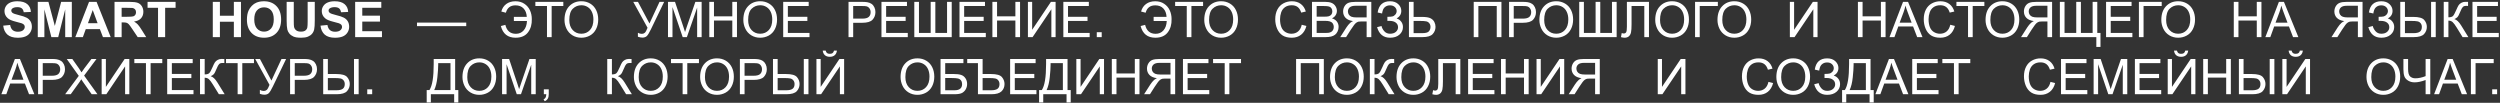 <?xml version="1.0" encoding="UTF-8"?> <svg xmlns="http://www.w3.org/2000/svg" width="1751" height="72" viewBox="0 0 1751 72" fill="none"><rect x="0" y="0" width="1751" height="72" fill="#333333" stroke="none"/> <path d="M2.247 17.965L7.098 17.493C7.39 19.121 7.98 20.317 8.867 21.081C9.765 21.845 10.973 22.227 12.489 22.227C14.095 22.227 15.302 21.89 16.111 21.216C16.93 20.531 17.34 19.733 17.34 18.824C17.34 18.24 17.166 17.746 16.818 17.341C16.481 16.926 15.886 16.566 15.033 16.263C14.448 16.061 13.118 15.702 11.04 15.185C8.367 14.523 6.492 13.708 5.414 12.742C3.897 11.383 3.139 9.727 3.139 7.773C3.139 6.515 3.493 5.342 4.201 4.252C4.919 3.152 5.947 2.315 7.283 1.742C8.631 1.169 10.254 0.883 12.152 0.883C15.252 0.883 17.582 1.562 19.143 2.921C20.715 4.28 21.541 6.094 21.619 8.363L16.633 8.582C16.419 7.312 15.959 6.403 15.252 5.853C14.555 5.291 13.505 5.01 12.101 5.01C10.653 5.01 9.518 5.308 8.698 5.903C8.171 6.285 7.907 6.796 7.907 7.436C7.907 8.02 8.154 8.52 8.648 8.935C9.277 9.463 10.804 10.013 13.23 10.586C15.656 11.159 17.447 11.754 18.604 12.372C19.772 12.978 20.681 13.815 21.333 14.882C21.995 15.938 22.327 17.246 22.327 18.807C22.327 20.222 21.934 21.547 21.148 22.782C20.361 24.018 19.25 24.939 17.812 25.545C16.375 26.14 14.583 26.438 12.438 26.438C9.316 26.438 6.918 25.719 5.245 24.282C3.572 22.833 2.572 20.727 2.247 17.965ZM26.454 26V1.304H33.916L38.398 18.15L42.828 1.304H50.307V26H45.675V6.56L40.773 26H35.972L31.086 6.56V26H26.454ZM77.53 26H72.106L69.95 20.39H60.078L58.04 26H52.75L62.369 1.304H67.642L77.53 26ZM68.349 16.23L64.946 7.065L61.611 16.23H68.349ZM80.209 26V1.304H90.703C93.343 1.304 95.257 1.529 96.448 1.978C97.649 2.416 98.61 3.202 99.328 4.336C100.047 5.471 100.406 6.768 100.406 8.228C100.406 10.081 99.862 11.614 98.772 12.827C97.683 14.028 96.055 14.786 93.887 15.101C94.965 15.73 95.853 16.42 96.549 17.173C97.256 17.925 98.205 19.262 99.396 21.182L102.411 26H96.448L92.843 20.626C91.562 18.706 90.686 17.498 90.215 17.004C89.743 16.499 89.243 16.157 88.716 15.977C88.188 15.786 87.351 15.69 86.206 15.69H85.195V26H80.209ZM85.195 11.748H88.884C91.276 11.748 92.77 11.648 93.365 11.445C93.96 11.243 94.426 10.895 94.763 10.401C95.1 9.907 95.269 9.289 95.269 8.548C95.269 7.717 95.044 7.049 94.595 6.543C94.157 6.027 93.533 5.701 92.725 5.566C92.321 5.51 91.108 5.482 89.086 5.482H85.195V11.748ZM110.682 26V5.482H103.354V1.304H122.98V5.482H115.669V26H110.682ZM149.039 26V1.304H154.026V11.024H163.796V1.304H168.782V26H163.796V15.202H154.026V26H149.039ZM172.943 13.804C172.943 11.288 173.32 9.177 174.072 7.47C174.633 6.212 175.397 5.083 176.363 4.084C177.34 3.084 178.407 2.343 179.564 1.86C181.102 1.209 182.877 0.883 184.887 0.883C188.526 0.883 191.434 2.012 193.613 4.269C195.803 6.526 196.898 9.665 196.898 13.686C196.898 17.673 195.814 20.795 193.647 23.052C191.479 25.298 188.582 26.421 184.954 26.421C181.282 26.421 178.362 25.304 176.195 23.069C174.027 20.823 172.943 17.734 172.943 13.804ZM178.081 13.635C178.081 16.432 178.727 18.554 180.018 20.003C181.31 21.44 182.95 22.159 184.937 22.159C186.925 22.159 188.554 21.446 189.823 20.02C191.103 18.582 191.743 16.432 191.743 13.568C191.743 10.738 191.12 8.626 189.873 7.234C188.638 5.841 186.993 5.145 184.937 5.145C182.882 5.145 181.226 5.853 179.968 7.268C178.71 8.671 178.081 10.794 178.081 13.635ZM200.772 1.304H205.759V14.68C205.759 16.802 205.82 18.178 205.944 18.807C206.157 19.818 206.663 20.632 207.46 21.25C208.269 21.856 209.369 22.159 210.762 22.159C212.177 22.159 213.244 21.873 213.963 21.3C214.681 20.716 215.114 20.003 215.26 19.161C215.406 18.318 215.479 16.92 215.479 14.966V1.304H220.465V14.275C220.465 17.24 220.33 19.335 220.061 20.559C219.791 21.783 219.291 22.816 218.561 23.658C217.843 24.501 216.877 25.175 215.664 25.68C214.451 26.174 212.868 26.421 210.913 26.421C208.555 26.421 206.764 26.152 205.54 25.613C204.327 25.062 203.367 24.355 202.659 23.49C201.952 22.614 201.486 21.699 201.261 20.744C200.935 19.329 200.772 17.24 200.772 14.477V1.304ZM224.474 17.965L229.326 17.493C229.618 19.121 230.207 20.317 231.095 21.081C231.993 21.845 233.2 22.227 234.716 22.227C236.322 22.227 237.53 21.89 238.338 21.216C239.158 20.531 239.568 19.733 239.568 18.824C239.568 18.24 239.394 17.746 239.046 17.341C238.709 16.926 238.114 16.566 237.26 16.263C236.676 16.061 235.345 15.702 233.268 15.185C230.595 14.523 228.719 13.708 227.641 12.742C226.125 11.383 225.367 9.727 225.367 7.773C225.367 6.515 225.721 5.342 226.428 4.252C227.147 3.152 228.175 2.315 229.511 1.742C230.859 1.169 232.482 0.883 234.38 0.883C237.479 0.883 239.809 1.562 241.371 2.921C242.943 4.28 243.768 6.094 243.847 8.363L238.861 8.582C238.647 7.312 238.187 6.403 237.479 5.853C236.783 5.291 235.733 5.01 234.329 5.01C232.88 5.01 231.746 5.308 230.926 5.903C230.398 6.285 230.134 6.796 230.134 7.436C230.134 8.02 230.382 8.52 230.876 8.935C231.505 9.463 233.032 10.013 235.458 10.586C237.883 11.159 239.675 11.754 240.831 12.372C241.999 12.978 242.909 13.815 243.56 14.882C244.223 15.938 244.554 17.246 244.554 18.807C244.554 20.222 244.161 21.547 243.375 22.782C242.589 24.018 241.477 24.939 240.04 25.545C238.602 26.14 236.811 26.438 234.666 26.438C231.544 26.438 229.146 25.719 227.473 24.282C225.799 22.833 224.8 20.727 224.474 17.965ZM248.749 26V1.304H267.06V5.482H253.735V10.957H266.134V15.118H253.735V21.839H267.532V26H248.749ZM292.058 18.285V15.842H326.558V18.285H292.058ZM359.912 11.799H368.958C368.823 9.328 368.071 7.369 366.701 5.92C365.342 4.471 363.461 3.747 361.058 3.747C357.498 3.747 355.251 5.471 354.319 8.918L351.119 8.076C351.725 5.819 352.887 4.056 354.606 2.787C356.335 1.518 358.48 0.883 361.041 0.883C363.467 0.883 365.555 1.478 367.307 2.669C369.059 3.859 370.356 5.381 371.199 7.234C372.052 9.087 372.479 11.136 372.479 13.383C372.603 17.055 371.71 20.149 369.801 22.665C367.903 25.169 365.005 26.421 361.108 26.421C355.661 26.421 352.225 23.692 350.799 18.234L353.949 17.409C354.948 21.586 357.413 23.675 361.344 23.675C363.556 23.675 365.37 22.878 366.785 21.283C368.2 19.677 368.969 17.487 369.093 14.713H359.912V11.799ZM383.109 26V4.219H374.972V1.304H394.547V4.219H386.377V26H383.109ZM395.372 13.972C395.372 9.873 396.473 6.667 398.674 4.353C400.875 2.029 403.717 0.866 407.198 0.866C409.478 0.866 411.533 1.411 413.364 2.5C415.194 3.59 416.587 5.111 417.541 7.065C418.507 9.008 418.99 11.215 418.99 13.686C418.99 16.19 418.485 18.431 417.474 20.407C416.463 22.384 415.031 23.883 413.178 24.905C411.325 25.916 409.326 26.421 407.181 26.421C404.856 26.421 402.779 25.86 400.948 24.737C399.118 23.613 397.731 22.081 396.787 20.138C395.844 18.195 395.372 16.14 395.372 13.972ZM398.741 14.023C398.741 16.999 399.539 19.346 401.134 21.064C402.74 22.771 404.75 23.625 407.164 23.625C409.624 23.625 411.645 22.76 413.229 21.03C414.823 19.301 415.621 16.847 415.621 13.669C415.621 11.659 415.278 9.907 414.593 8.413C413.919 6.908 412.926 5.746 411.612 4.926C410.309 4.095 408.843 3.679 407.215 3.679C404.901 3.679 402.908 4.477 401.235 6.072C399.573 7.655 398.741 10.305 398.741 14.023ZM443.533 1.304H446.835L454.887 16.432L461.929 1.304H465.18L455.915 20.508C454.758 22.912 453.809 24.484 453.068 25.225C452.327 25.966 451.266 26.337 449.884 26.337C449.042 26.337 448.009 26.14 446.785 25.747V22.951C447.661 23.456 448.587 23.709 449.564 23.709C450.361 23.709 451.047 23.456 451.619 22.951C452.203 22.434 452.843 21.266 453.54 19.447L443.533 1.304ZM467.859 26V1.304H472.777L478.623 18.79C479.162 20.419 479.555 21.637 479.802 22.446C480.083 21.547 480.521 20.227 481.116 18.487L487.029 1.304H491.426V26H488.276V5.33L481.099 26H478.151L471.009 4.977V26H467.859ZM496.799 26V1.304H500.068V11.445H512.904V1.304H516.172V26H512.904V14.36H500.068V26H496.799ZM520.636 13.972C520.636 9.873 521.737 6.667 523.938 4.353C526.139 2.029 528.98 0.866 532.462 0.866C534.742 0.866 536.797 1.411 538.627 2.5C540.458 3.59 541.851 5.111 542.805 7.065C543.771 9.008 544.254 11.215 544.254 13.686C544.254 16.19 543.748 18.431 542.738 20.407C541.727 22.384 540.295 23.883 538.442 24.905C536.589 25.916 534.59 26.421 532.445 26.421C530.12 26.421 528.043 25.86 526.212 24.737C524.382 23.613 522.995 22.081 522.051 20.138C521.108 18.195 520.636 16.14 520.636 13.972ZM524.005 14.023C524.005 16.999 524.803 19.346 526.397 21.064C528.003 22.771 530.014 23.625 532.428 23.625C534.888 23.625 536.909 22.76 538.493 21.03C540.087 19.301 540.885 16.847 540.885 13.669C540.885 11.659 540.542 9.907 539.857 8.413C539.183 6.908 538.189 5.746 536.875 4.926C535.573 4.095 534.107 3.679 532.479 3.679C530.165 3.679 528.172 4.477 526.498 6.072C524.836 7.655 524.005 10.305 524.005 14.023ZM548.549 26V1.304H566.406V4.219H551.818V11.782H565.479V14.68H551.818V23.086H566.979V26H548.549ZM594.302 26V1.304H603.617C605.257 1.304 606.509 1.383 607.374 1.54C608.587 1.742 609.603 2.13 610.423 2.702C611.243 3.264 611.9 4.056 612.394 5.078C612.899 6.1 613.152 7.223 613.152 8.447C613.152 10.547 612.484 12.327 611.147 13.787C609.811 15.236 607.396 15.96 603.904 15.96H597.57V26H594.302ZM597.57 13.046H603.954C606.065 13.046 607.565 12.653 608.452 11.867C609.339 11.08 609.783 9.974 609.783 8.548C609.783 7.515 609.519 6.633 608.991 5.903C608.474 5.162 607.789 4.673 606.936 4.438C606.386 4.292 605.369 4.219 603.887 4.219H597.57V13.046ZM617.38 26V1.304H635.237V4.219H620.648V11.782H634.31V14.68H620.648V23.086H635.809V26H617.38ZM640.375 1.304H643.643V23.086H651.846V1.304H655.115V23.086H663.318V1.304H666.586V26H640.375V1.304ZM672.028 26V1.304H689.884V4.219H675.296V11.782H688.958V14.68H675.296V23.086H690.457V26H672.028ZM695.073 26V1.304H698.341V11.445H711.177V1.304H714.445V26H711.177V14.36H698.341V26H695.073ZM719.954 1.304H722.919V20.862L736.058 1.304H739.343V26H736.378V6.493L723.222 26H719.954V1.304ZM744.767 26V1.304H762.624V4.219H748.035V11.782H761.697V14.68H748.035V23.086H763.197V26H744.767ZM768.183 26V22.547H771.636V26H768.183ZM808.005 11.799H817.052C816.917 9.328 816.164 7.369 814.794 5.92C813.435 4.471 811.554 3.747 809.151 3.747C805.591 3.747 803.345 5.471 802.413 8.918L799.212 8.076C799.818 5.819 800.981 4.056 802.699 2.787C804.428 1.518 806.573 0.883 809.134 0.883C811.56 0.883 813.649 1.478 815.401 2.669C817.153 3.859 818.45 5.381 819.292 7.234C820.146 9.087 820.572 11.136 820.572 13.383C820.696 17.055 819.803 20.149 817.894 22.665C815.996 25.169 813.098 26.421 809.201 26.421C803.755 26.421 800.318 23.692 798.892 18.234L802.042 17.409C803.042 21.586 805.507 23.675 809.437 23.675C811.65 23.675 813.463 22.878 814.878 21.283C816.293 19.677 817.063 17.487 817.186 14.713H808.005V11.799ZM831.202 26V4.219H823.065V1.304H842.64V4.219H834.47V26H831.202ZM843.466 13.972C843.466 9.873 844.566 6.667 846.767 4.353C848.969 2.029 851.81 0.866 855.291 0.866C857.571 0.866 859.626 1.411 861.457 2.5C863.287 3.59 864.68 5.111 865.635 7.065C866.6 9.008 867.083 11.215 867.083 13.686C867.083 16.19 866.578 18.431 865.567 20.407C864.556 22.384 863.125 23.883 861.271 24.905C859.418 25.916 857.419 26.421 855.274 26.421C852.95 26.421 850.872 25.86 849.042 24.737C847.211 23.613 845.824 22.081 844.881 20.138C843.937 18.195 843.466 16.14 843.466 13.972ZM846.835 14.023C846.835 16.999 847.632 19.346 849.227 21.064C850.833 22.771 852.843 23.625 855.258 23.625C857.717 23.625 859.739 22.76 861.322 21.03C862.917 19.301 863.714 16.847 863.714 13.669C863.714 11.659 863.372 9.907 862.687 8.413C862.013 6.908 861.019 5.746 859.705 4.926C858.402 4.095 856.937 3.679 855.308 3.679C852.995 3.679 851.001 4.477 849.328 6.072C847.666 7.655 846.835 10.305 846.835 14.023ZM911.74 17.341L915.008 18.167C914.323 20.851 913.088 22.9 911.302 24.315C909.528 25.719 907.355 26.421 904.783 26.421C902.122 26.421 899.954 25.882 898.281 24.804C896.619 23.715 895.35 22.142 894.474 20.087C893.609 18.032 893.176 15.825 893.176 13.467C893.176 10.895 893.665 8.655 894.642 6.745C895.63 4.825 897.029 3.371 898.837 2.382C900.656 1.383 902.655 0.883 904.834 0.883C907.304 0.883 909.382 1.512 911.067 2.77C912.751 4.028 913.925 5.796 914.587 8.076L911.37 8.834C910.797 7.037 909.966 5.729 908.877 4.909C907.787 4.089 906.417 3.679 904.766 3.679C902.868 3.679 901.279 4.134 899.999 5.044C898.73 5.954 897.837 7.178 897.32 8.716C896.804 10.244 896.546 11.822 896.546 13.45C896.546 15.55 896.849 17.386 897.455 18.959C898.073 20.52 899.028 21.688 900.319 22.462C901.611 23.237 903.009 23.625 904.514 23.625C906.344 23.625 907.894 23.097 909.163 22.041C910.432 20.986 911.291 19.419 911.74 17.341ZM918.917 26V1.304H928.182C930.069 1.304 931.579 1.557 932.713 2.062C933.859 2.556 934.752 3.326 935.392 4.37C936.043 5.403 936.369 6.487 936.369 7.621C936.369 8.677 936.082 9.671 935.51 10.603C934.937 11.535 934.072 12.288 932.915 12.86C934.409 13.298 935.555 14.045 936.352 15.101C937.161 16.157 937.565 17.403 937.565 18.841C937.565 19.997 937.318 21.075 936.824 22.075C936.341 23.063 935.74 23.827 935.021 24.366C934.302 24.905 933.398 25.315 932.309 25.596C931.231 25.865 929.906 26 928.333 26H918.917ZM922.185 11.681H927.525C928.974 11.681 930.012 11.586 930.641 11.395C931.472 11.148 932.096 10.738 932.511 10.165C932.938 9.592 933.151 8.874 933.151 8.009C933.151 7.189 932.955 6.47 932.562 5.853C932.169 5.224 931.607 4.797 930.877 4.572C930.147 4.336 928.895 4.219 927.121 4.219H922.185V11.681ZM922.185 23.086H928.333C929.389 23.086 930.13 23.046 930.557 22.968C931.31 22.833 931.938 22.608 932.444 22.294C932.949 21.98 933.365 21.525 933.69 20.929C934.016 20.323 934.179 19.627 934.179 18.841C934.179 17.92 933.943 17.122 933.471 16.448C933 15.763 932.343 15.286 931.5 15.017C930.669 14.736 929.468 14.595 927.895 14.595H922.185V23.086ZM960.458 26H957.19V15.033H953.4C952.558 15.033 951.951 15.073 951.581 15.151C951.075 15.275 950.575 15.494 950.081 15.808C949.598 16.123 949.048 16.673 948.43 17.459C947.813 18.245 947.027 19.38 946.072 20.862L942.804 26H938.694L942.989 19.279C943.843 17.965 944.747 16.87 945.701 15.994C946.151 15.589 946.808 15.179 947.672 14.764C945.303 14.438 943.551 13.675 942.416 12.473C941.282 11.271 940.715 9.794 940.715 8.042C940.715 6.684 941.058 5.443 941.743 4.32C942.428 3.197 943.343 2.416 944.488 1.978C945.634 1.529 947.307 1.304 949.508 1.304H960.458V26ZM957.19 12.203V4.033H949.374C947.543 4.033 946.201 4.409 945.348 5.162C944.505 5.914 944.084 6.875 944.084 8.042C944.084 8.84 944.303 9.581 944.741 10.266C945.179 10.94 945.819 11.434 946.662 11.748C947.504 12.052 948.672 12.203 950.165 12.203H957.19ZM964.501 19.026L967.618 18.217C967.853 19.419 968.482 20.621 969.504 21.822C970.538 23.024 971.902 23.625 973.598 23.625C975.327 23.625 976.692 23.181 977.691 22.294C978.691 21.407 979.191 20.334 979.191 19.076C979.191 17.718 978.663 16.639 977.607 15.842C976.551 15.033 975.114 14.629 973.295 14.629H971.728V11.782C973.233 11.782 974.384 11.698 975.181 11.53C975.979 11.35 976.681 10.906 977.287 10.199C977.905 9.48 978.214 8.666 978.214 7.756C978.214 6.678 977.792 5.74 976.95 4.943C976.119 4.146 974.99 3.747 973.564 3.747C972.318 3.747 971.251 4.061 970.363 4.69C969.487 5.308 968.881 6.133 968.544 7.167C968.207 8.188 968.039 8.952 968.039 9.458L964.905 8.75C965.68 3.505 968.578 0.883 973.598 0.883C976.012 0.883 977.927 1.557 979.342 2.905C980.757 4.241 981.465 5.808 981.465 7.604C981.465 9.907 980.375 11.692 978.197 12.961C979.455 13.31 980.505 14.023 981.347 15.101C982.2 16.168 982.627 17.448 982.627 18.942C982.627 21.064 981.802 22.844 980.151 24.282C978.511 25.708 976.332 26.421 973.615 26.421C968.943 26.421 965.905 23.956 964.501 19.026ZM986.822 1.304H990.09V11.85H995.986C998.737 11.85 1000.73 12.17 1001.97 12.81C1003.2 13.45 1004.09 14.32 1004.63 15.421C1005.17 16.521 1005.44 17.656 1005.44 18.824C1005.44 20.733 1004.78 22.406 1003.48 23.844C1002.18 25.281 999.754 26 996.205 26H986.822V1.304ZM990.09 23.221H996.07C998.496 23.221 1000.07 22.794 1000.8 21.94C1001.54 21.075 1001.92 20.037 1001.92 18.824C1001.92 17.835 1001.65 16.999 1001.11 16.314C1000.58 15.617 999.872 15.168 998.984 14.966C998.097 14.764 996.592 14.663 994.47 14.663H990.09V23.221ZM1032.19 1.304H1051.61V26H1048.32V4.219H1035.45V26H1032.19V1.304ZM1056.95 26V1.304H1066.27C1067.9 1.304 1069.16 1.383 1070.02 1.54C1071.23 1.742 1072.25 2.13 1073.07 2.702C1073.89 3.264 1074.55 4.056 1075.04 5.078C1075.55 6.1 1075.8 7.223 1075.8 8.447C1075.8 10.547 1075.13 12.327 1073.8 13.787C1072.46 15.236 1070.04 15.96 1066.55 15.96H1060.22V26H1056.95ZM1060.22 13.046H1066.6C1068.71 13.046 1070.21 12.653 1071.1 11.867C1071.99 11.08 1072.43 9.974 1072.43 8.548C1072.43 7.515 1072.17 6.633 1071.64 5.903C1071.12 5.162 1070.44 4.673 1069.58 4.438C1069.03 4.292 1068.02 4.219 1066.53 4.219H1060.22V13.046ZM1078.19 13.972C1078.19 9.873 1079.29 6.667 1081.49 4.353C1083.69 2.029 1086.54 0.866 1090.02 0.866C1092.3 0.866 1094.35 1.411 1096.18 2.5C1098.01 3.59 1099.41 5.111 1100.36 7.065C1101.33 9.008 1101.81 11.215 1101.81 13.686C1101.81 16.19 1101.3 18.431 1100.29 20.407C1099.28 22.384 1097.85 23.883 1096 24.905C1094.14 25.916 1092.15 26.421 1090 26.421C1087.68 26.421 1085.6 25.86 1083.77 24.737C1081.94 23.613 1080.55 22.081 1079.61 20.138C1078.66 18.195 1078.19 16.14 1078.19 13.972ZM1081.56 14.023C1081.56 16.999 1082.36 19.346 1083.95 21.064C1085.56 22.771 1087.57 23.625 1089.98 23.625C1092.44 23.625 1094.46 22.76 1096.05 21.03C1097.64 19.301 1098.44 16.847 1098.44 13.669C1098.44 11.659 1098.1 9.907 1097.41 8.413C1096.74 6.908 1095.75 5.746 1094.43 4.926C1093.13 4.095 1091.66 3.679 1090.03 3.679C1087.72 3.679 1085.73 4.477 1084.05 6.072C1082.39 7.655 1081.56 10.305 1081.56 14.023ZM1106.09 1.304H1109.36V23.086H1117.56V1.304H1120.83V23.086H1129.03V1.304H1132.3V26H1106.09V1.304ZM1139.48 1.304H1154.94V26H1151.67V4.219H1142.74V16.937C1142.74 19.52 1142.62 21.412 1142.37 22.614C1142.14 23.816 1141.63 24.753 1140.86 25.427C1140.08 26.09 1139.1 26.421 1137.91 26.421C1137.19 26.421 1136.33 26.286 1135.32 26.017L1135.87 23.119C1136.41 23.344 1136.87 23.456 1137.25 23.456C1137.99 23.456 1138.55 23.181 1138.92 22.631C1139.29 22.069 1139.48 20.755 1139.48 18.689V1.304ZM1159.32 13.972C1159.32 9.873 1160.42 6.667 1162.62 4.353C1164.82 2.029 1167.67 0.866 1171.15 0.866C1173.43 0.866 1175.48 1.411 1177.31 2.5C1179.14 3.59 1180.54 5.111 1181.49 7.065C1182.46 9.008 1182.94 11.215 1182.94 13.686C1182.94 16.19 1182.43 18.431 1181.42 20.407C1180.41 22.384 1178.98 23.883 1177.13 24.905C1175.27 25.916 1173.27 26.421 1171.13 26.421C1168.81 26.421 1166.73 25.86 1164.9 24.737C1163.07 23.613 1161.68 22.081 1160.74 20.138C1159.79 18.195 1159.32 16.14 1159.32 13.972ZM1162.69 14.023C1162.69 16.999 1163.49 19.346 1165.08 21.064C1166.69 22.771 1168.7 23.625 1171.11 23.625C1173.57 23.625 1175.59 22.76 1177.18 21.03C1178.77 19.301 1179.57 16.847 1179.57 13.669C1179.57 11.659 1179.23 9.907 1178.54 8.413C1177.87 6.908 1176.87 5.746 1175.56 4.926C1174.26 4.095 1172.79 3.679 1171.16 3.679C1168.85 3.679 1166.86 4.477 1165.18 6.072C1163.52 7.655 1162.69 10.305 1162.69 14.023ZM1187.22 1.304H1203.19V4.219H1190.49V26H1187.22V1.304ZM1202.92 13.972C1202.92 9.873 1204.02 6.667 1206.22 4.353C1208.42 2.029 1211.26 0.866 1214.74 0.866C1217.02 0.866 1219.08 1.411 1220.91 2.5C1222.74 3.59 1224.13 5.111 1225.09 7.065C1226.05 9.008 1226.54 11.215 1226.54 13.686C1226.54 16.19 1226.03 18.431 1225.02 20.407C1224.01 22.384 1222.58 23.883 1220.72 24.905C1218.87 25.916 1216.87 26.421 1214.73 26.421C1212.4 26.421 1210.32 25.86 1208.49 24.737C1206.66 23.613 1205.28 22.081 1204.33 20.138C1203.39 18.195 1202.92 16.14 1202.92 13.972ZM1206.29 14.023C1206.29 16.999 1207.08 19.346 1208.68 21.064C1210.28 22.771 1212.3 23.625 1214.71 23.625C1217.17 23.625 1219.19 22.76 1220.77 21.03C1222.37 19.301 1223.17 16.847 1223.17 13.669C1223.17 11.659 1222.82 9.907 1222.14 8.413C1221.46 6.908 1220.47 5.746 1219.16 4.926C1217.85 4.095 1216.39 3.679 1214.76 3.679C1212.45 3.679 1210.45 4.477 1208.78 6.072C1207.12 7.655 1206.29 10.305 1206.29 14.023ZM1253.62 1.304H1256.59V20.862L1269.73 1.304H1273.01V26H1270.05V6.493L1256.89 26H1253.62V1.304ZM1301.28 26V1.304H1304.55V11.445H1317.38V1.304H1320.65V26H1317.38V14.36H1304.55V26H1301.28ZM1323.4 26L1332.88 1.304H1336.4L1346.51 26H1342.79L1339.91 18.52H1329.58L1326.87 26H1323.4ZM1330.52 15.859H1338.89L1336.32 9.02C1335.53 6.942 1334.95 5.235 1334.57 3.898C1334.25 5.482 1333.81 7.054 1333.23 8.615L1330.52 15.859ZM1365.97 17.341L1369.23 18.167C1368.55 20.851 1367.31 22.9 1365.53 24.315C1363.75 25.719 1361.58 26.421 1359.01 26.421C1356.35 26.421 1354.18 25.882 1352.51 24.804C1350.84 23.715 1349.57 22.142 1348.7 20.087C1347.83 18.032 1347.4 15.825 1347.4 13.467C1347.4 10.895 1347.89 8.655 1348.87 6.745C1349.86 4.825 1351.25 3.371 1353.06 2.382C1354.88 1.383 1356.88 0.883 1359.06 0.883C1361.53 0.883 1363.61 1.512 1365.29 2.77C1366.98 4.028 1368.15 5.796 1368.81 8.076L1365.59 8.834C1365.02 7.037 1364.19 5.729 1363.1 4.909C1362.01 4.089 1360.64 3.679 1358.99 3.679C1357.09 3.679 1355.5 4.134 1354.22 5.044C1352.95 5.954 1352.06 7.178 1351.55 8.716C1351.03 10.244 1350.77 11.822 1350.77 13.45C1350.77 15.55 1351.07 17.386 1351.68 18.959C1352.3 20.52 1353.25 21.688 1354.54 22.462C1355.84 23.237 1357.23 23.625 1358.74 23.625C1360.57 23.625 1362.12 23.097 1363.39 22.041C1364.66 20.986 1365.52 19.419 1365.97 17.341ZM1378.41 26V4.219H1370.28V1.304H1389.85V4.219H1381.68V26H1378.41ZM1390.68 13.972C1390.68 9.873 1391.78 6.667 1393.98 4.353C1396.18 2.029 1399.02 0.866 1402.5 0.866C1404.78 0.866 1406.84 1.411 1408.67 2.5C1410.5 3.59 1411.89 5.111 1412.85 7.065C1413.81 9.008 1414.3 11.215 1414.3 13.686C1414.3 16.19 1413.79 18.431 1412.78 20.407C1411.77 22.384 1410.34 23.883 1408.48 24.905C1406.63 25.916 1404.63 26.421 1402.49 26.421C1400.16 26.421 1398.08 25.86 1396.25 24.737C1394.42 23.613 1393.04 22.081 1392.09 20.138C1391.15 18.195 1390.68 16.14 1390.68 13.972ZM1394.05 14.023C1394.05 16.999 1394.84 19.346 1396.44 21.064C1398.05 22.771 1400.06 23.625 1402.47 23.625C1404.93 23.625 1406.95 22.76 1408.53 21.03C1410.13 19.301 1410.93 16.847 1410.93 13.669C1410.93 11.659 1410.58 9.907 1409.9 8.413C1409.23 6.908 1408.23 5.746 1406.92 4.926C1405.61 4.095 1404.15 3.679 1402.52 3.679C1400.21 3.679 1398.21 4.477 1396.54 6.072C1394.88 7.655 1394.05 10.305 1394.05 14.023ZM1437.29 26H1434.02V15.033H1430.23C1429.39 15.033 1428.78 15.073 1428.41 15.151C1427.91 15.275 1427.41 15.494 1426.91 15.808C1426.43 16.123 1425.88 16.673 1425.26 17.459C1424.64 18.245 1423.86 19.38 1422.9 20.862L1419.64 26H1415.53L1419.82 19.279C1420.67 17.965 1421.58 16.87 1422.53 15.994C1422.98 15.589 1423.64 15.179 1424.5 14.764C1422.13 14.438 1420.38 13.675 1419.25 12.473C1418.11 11.271 1417.55 9.794 1417.55 8.042C1417.55 6.684 1417.89 5.443 1418.57 4.32C1419.26 3.197 1420.17 2.416 1421.32 1.978C1422.47 1.529 1424.14 1.304 1426.34 1.304H1437.29V26ZM1434.02 12.203V4.033H1426.21C1424.38 4.033 1423.03 4.409 1422.18 5.162C1421.34 5.914 1420.92 6.875 1420.92 8.042C1420.92 8.84 1421.14 9.581 1421.57 10.266C1422.01 10.94 1422.65 11.434 1423.49 11.748C1424.34 12.052 1425.5 12.203 1427 12.203H1434.02ZM1442.73 1.304H1446V23.086H1454.2V1.304H1457.47V23.086H1465.68V1.304H1468.94V23.086H1471.18V32.856H1468.27V26H1442.73V1.304ZM1475.09 26V1.304H1492.95V4.219H1478.36V11.782H1492.02V14.68H1478.36V23.086H1493.52V26H1475.09ZM1498.09 1.304H1514.06V4.219H1501.35V26H1498.09V1.304ZM1513.79 13.972C1513.79 9.873 1514.89 6.667 1517.09 4.353C1519.29 2.029 1522.13 0.866 1525.61 0.866C1527.89 0.866 1529.95 1.411 1531.78 2.5C1533.61 3.59 1535 5.111 1535.96 7.065C1536.92 9.008 1537.4 11.215 1537.4 13.686C1537.4 16.19 1536.9 18.431 1535.89 20.407C1534.88 22.384 1533.45 23.883 1531.59 24.905C1529.74 25.916 1527.74 26.421 1525.6 26.421C1523.27 26.421 1521.19 25.86 1519.36 24.737C1517.53 23.613 1516.14 22.081 1515.2 20.138C1514.26 18.195 1513.79 16.14 1513.79 13.972ZM1517.16 14.023C1517.16 16.999 1517.95 19.346 1519.55 21.064C1521.15 22.771 1523.16 23.625 1525.58 23.625C1528.04 23.625 1530.06 22.76 1531.64 21.03C1533.24 19.301 1534.04 16.847 1534.04 13.669C1534.04 11.659 1533.69 9.907 1533.01 8.413C1532.33 6.908 1531.34 5.746 1530.03 4.926C1528.72 4.095 1527.26 3.679 1525.63 3.679C1523.32 3.679 1521.32 4.477 1519.65 6.072C1517.99 7.655 1517.16 10.305 1517.16 14.023ZM1564.54 26V1.304H1567.81V11.445H1580.65V1.304H1583.91V26H1580.65V14.36H1567.81V26H1564.54ZM1586.66 26L1596.14 1.304H1599.67L1609.77 26H1606.05L1603.17 18.52H1592.84L1590.13 26H1586.66ZM1593.79 15.859H1602.16L1599.58 9.02C1598.79 6.942 1598.21 5.235 1597.83 3.898C1597.51 5.482 1597.07 7.054 1596.5 8.615L1593.79 15.859ZM1654.73 26H1651.46V15.033H1647.67C1646.83 15.033 1646.23 15.073 1645.86 15.151C1645.35 15.275 1644.85 15.494 1644.36 15.808C1643.87 16.123 1643.32 16.673 1642.71 17.459C1642.09 18.245 1641.3 19.38 1640.35 20.862L1637.08 26H1632.97L1637.26 19.279C1638.12 17.965 1639.02 16.87 1639.98 15.994C1640.43 15.589 1641.08 15.179 1641.95 14.764C1639.58 14.438 1637.83 13.675 1636.69 12.473C1635.56 11.271 1634.99 9.794 1634.99 8.042C1634.99 6.684 1635.33 5.443 1636.02 4.32C1636.7 3.197 1637.62 2.416 1638.76 1.978C1639.91 1.529 1641.58 1.304 1643.78 1.304H1654.73V26ZM1651.46 12.203V4.033H1643.65C1641.82 4.033 1640.48 4.409 1639.62 5.162C1638.78 5.914 1638.36 6.875 1638.36 8.042C1638.36 8.84 1638.58 9.581 1639.02 10.266C1639.45 10.94 1640.09 11.434 1640.94 11.748C1641.78 12.052 1642.95 12.203 1644.44 12.203H1651.46ZM1658.78 19.026L1661.89 18.217C1662.13 19.419 1662.76 20.621 1663.78 21.822C1664.81 23.024 1666.18 23.625 1667.87 23.625C1669.6 23.625 1670.97 23.181 1671.97 22.294C1672.97 21.407 1673.47 20.334 1673.47 19.076C1673.47 17.718 1672.94 16.639 1671.88 15.842C1670.83 15.033 1669.39 14.629 1667.57 14.629H1666V11.782C1667.51 11.782 1668.66 11.698 1669.46 11.53C1670.25 11.35 1670.96 10.906 1671.56 10.199C1672.18 9.48 1672.49 8.666 1672.49 7.756C1672.49 6.678 1672.07 5.74 1671.22 4.943C1670.39 4.146 1669.27 3.747 1667.84 3.747C1666.59 3.747 1665.53 4.061 1664.64 4.69C1663.76 5.308 1663.16 6.133 1662.82 7.167C1662.48 8.188 1662.31 8.952 1662.31 9.458L1659.18 8.75C1659.96 3.505 1662.85 0.883 1667.87 0.883C1670.29 0.883 1672.2 1.557 1673.62 2.905C1675.03 4.241 1675.74 5.808 1675.74 7.604C1675.74 9.907 1674.65 11.692 1672.47 12.961C1673.73 13.31 1674.78 14.023 1675.62 15.101C1676.48 16.168 1676.9 17.448 1676.9 18.942C1676.9 21.064 1676.08 22.844 1674.43 24.282C1672.79 25.708 1670.61 26.421 1667.89 26.421C1663.22 26.421 1660.18 23.956 1658.78 19.026ZM1681.15 1.304H1684.42V11.85H1690.31C1694.17 11.85 1696.71 12.563 1697.93 13.989C1699.15 15.415 1699.76 17.032 1699.76 18.841C1699.76 20.75 1699.11 22.423 1697.81 23.861C1696.5 25.287 1694.08 26 1690.55 26H1681.15V1.304ZM1684.42 23.221H1690.4C1692.45 23.221 1693.94 22.878 1694.86 22.193C1695.79 21.497 1696.26 20.39 1696.26 18.874C1696.26 17.841 1695.98 16.976 1695.42 16.28C1694.85 15.584 1694.13 15.14 1693.24 14.949C1692.35 14.758 1690.87 14.663 1688.79 14.663H1684.42V23.221ZM1702.73 1.304H1705.99V26H1702.73V1.304ZM1711.59 1.304H1714.86V12.119C1716.35 12.119 1717.4 11.833 1718.01 11.26C1718.61 10.676 1719.39 9.283 1720.33 7.082C1721.02 5.465 1721.58 4.325 1722.01 3.663C1722.46 2.989 1723.1 2.427 1723.92 1.978C1724.74 1.518 1725.64 1.287 1726.63 1.287C1727.89 1.287 1728.55 1.299 1728.62 1.321V4.151C1728.51 4.151 1728.29 4.146 1727.96 4.134C1727.6 4.123 1727.38 4.117 1727.3 4.117C1726.26 4.117 1725.48 4.37 1724.98 4.875C1724.46 5.381 1723.87 6.459 1723.21 8.11C1722.38 10.199 1721.68 11.518 1721.1 12.069C1720.53 12.608 1719.85 13.04 1719.05 13.366C1720.64 13.804 1722.22 15.275 1723.77 17.779L1728.85 26H1724.79L1720.67 19.295C1719.53 17.442 1718.58 16.173 1717.82 15.488C1717.06 14.792 1716.07 14.444 1714.86 14.444V26H1711.59V1.304ZM1731.72 26V1.304H1749.57V4.219H1734.99V11.782H1748.65V14.68H1734.99V23.086H1750.15V26H1731.72ZM0.949 66L10.434 41.304H13.954L24.062 66H20.339L17.458 58.52H7.132L4.42 66H0.949ZM8.075 55.859H16.448L13.87 49.02C13.084 46.942 12.5 45.235 12.118 43.898C11.804 45.482 11.36 47.054 10.787 48.615L8.075 55.859ZM26.673 66V41.304H35.989C37.628 41.304 38.88 41.383 39.745 41.54C40.958 41.742 41.974 42.13 42.794 42.702C43.614 43.264 44.271 44.056 44.765 45.078C45.27 46.1 45.523 47.223 45.523 48.447C45.523 50.547 44.855 52.327 43.519 53.787C42.182 55.236 39.768 55.96 36.275 55.96H29.941V66H26.673ZM29.941 53.046H36.325C38.437 53.046 39.936 52.653 40.823 51.867C41.71 51.08 42.154 49.974 42.154 48.548C42.154 47.515 41.89 46.633 41.362 45.903C40.846 45.162 40.161 44.673 39.307 44.438C38.757 44.291 37.74 44.218 36.258 44.218H29.941V53.046ZM45.624 66L55.176 53.13L46.753 41.304H50.644L55.125 47.638C56.057 48.952 56.72 49.963 57.113 50.67C57.663 49.772 58.315 48.834 59.067 47.857L64.037 41.304H67.591L58.916 52.945L68.265 66H64.222L58.006 57.19C57.658 56.684 57.298 56.134 56.928 55.539C56.377 56.437 55.984 57.055 55.748 57.392L49.549 66H45.624ZM71.196 41.304H74.161V60.862L87.3 41.304H90.585V66H87.621V46.493L74.464 66H71.196V41.304ZM102.226 66V44.218H94.089V41.304H113.664V44.218H105.494V66H102.226ZM117.101 66V41.304H134.957V44.218H120.369V51.782H134.031V54.68H120.369V63.086H135.53V66H117.101ZM140.095 41.304H143.363V52.119C144.857 52.119 145.907 51.833 146.513 51.26C147.12 50.676 147.895 49.283 148.838 47.082C149.523 45.465 150.084 44.325 150.522 43.663C150.972 42.989 151.606 42.427 152.426 41.978C153.246 41.518 154.15 41.287 155.138 41.287C156.396 41.287 157.059 41.299 157.126 41.321V44.151C157.014 44.151 156.795 44.145 156.469 44.134C156.11 44.123 155.891 44.117 155.812 44.117C154.768 44.117 153.993 44.37 153.487 44.876C152.971 45.381 152.381 46.459 151.719 48.11C150.887 50.199 150.186 51.518 149.613 52.069C149.04 52.608 148.355 53.04 147.558 53.366C149.152 53.804 150.725 55.275 152.274 57.779L157.362 66H153.302L149.175 59.295C148.041 57.442 147.092 56.173 146.328 55.488C145.564 54.792 144.576 54.444 143.363 54.444V66H140.095V41.304ZM166.442 66V44.218H158.305V41.304H177.88V44.218H169.71V66H166.442ZM178.756 41.304H182.058L190.11 56.432L197.151 41.304H200.403L191.137 60.508C189.981 62.912 189.032 64.484 188.291 65.225C187.549 65.966 186.488 66.337 185.107 66.337C184.264 66.337 183.231 66.14 182.007 65.747V62.951C182.883 63.456 183.81 63.709 184.787 63.709C185.584 63.709 186.269 63.456 186.842 62.951C187.426 62.434 188.066 61.266 188.762 59.447L178.756 41.304ZM203.182 66V41.304H212.498C214.137 41.304 215.39 41.383 216.254 41.54C217.467 41.742 218.484 42.13 219.303 42.702C220.123 43.264 220.78 44.056 221.274 45.078C221.78 46.1 222.032 47.223 222.032 48.447C222.032 50.547 221.364 52.327 220.028 53.787C218.691 55.236 216.277 55.96 212.784 55.96H206.45V66H203.182ZM206.45 53.046H212.835C214.946 53.046 216.445 52.653 217.333 51.867C218.22 51.08 218.663 49.974 218.663 48.548C218.663 47.515 218.399 46.633 217.872 45.903C217.355 45.162 216.67 44.673 215.816 44.438C215.266 44.291 214.25 44.218 212.767 44.218H206.45V53.046ZM226.362 41.304H229.63V51.85H235.526C239.389 51.85 241.927 52.563 243.14 53.989C244.364 55.415 244.976 57.032 244.976 58.841C244.976 60.75 244.325 62.423 243.022 63.861C241.719 65.287 239.299 66 235.762 66H226.362V41.304ZM229.63 63.221H235.61C237.665 63.221 239.153 62.878 240.074 62.193C241.006 61.497 241.472 60.39 241.472 58.874C241.472 57.841 241.192 56.976 240.63 56.28C240.069 55.584 239.344 55.14 238.457 54.949C237.57 54.758 236.087 54.663 234.01 54.663H229.63V63.221ZM247.941 41.304H251.209V66H247.941V41.304ZM257.223 66V62.547H260.677V66H257.223ZM303.762 41.304H318.789V63.086H321.012V71.761H318.098V66H301.775V71.761H298.86V63.086H300.781C302.768 60.087 303.762 54.028 303.762 44.909V41.304ZM315.521 44.218H306.913V45.482C306.913 47.582 306.722 50.457 306.34 54.107C305.969 57.746 305.234 60.739 304.133 63.086H315.521V44.218ZM323.91 53.972C323.91 49.873 325.01 46.667 327.212 44.353C329.413 42.029 332.254 40.866 335.736 40.866C338.015 40.866 340.07 41.411 341.901 42.5C343.732 43.59 345.124 45.111 346.079 47.065C347.045 49.008 347.528 51.215 347.528 53.686C347.528 56.19 347.022 58.431 346.011 60.407C345.001 62.384 343.569 63.883 341.716 64.905C339.863 65.916 337.864 66.421 335.719 66.421C333.394 66.421 331.316 65.86 329.486 64.737C327.655 63.614 326.268 62.081 325.325 60.138C324.382 58.195 323.91 56.14 323.91 53.972ZM327.279 54.023C327.279 56.999 328.076 59.346 329.671 61.064C331.277 62.771 333.287 63.625 335.702 63.625C338.161 63.625 340.183 62.76 341.766 61.031C343.361 59.301 344.158 56.847 344.158 53.669C344.158 51.659 343.816 49.907 343.131 48.413C342.457 46.908 341.463 45.746 340.149 44.926C338.846 44.095 337.381 43.679 335.752 43.679C333.439 43.679 331.445 44.477 329.772 46.072C328.11 47.655 327.279 50.305 327.279 54.023ZM351.655 66V41.304H356.574L362.419 58.79C362.958 60.419 363.351 61.637 363.598 62.446C363.879 61.547 364.317 60.227 364.912 58.487L370.825 41.304H375.222V66H372.072V45.33L364.895 66H361.947L354.805 44.977V66H351.655ZM380.899 66V62.547H384.352V66C384.352 67.269 384.128 68.291 383.678 69.066C383.229 69.852 382.516 70.459 381.539 70.885L380.697 69.588C381.337 69.307 381.809 68.892 382.112 68.342C382.415 67.802 382.583 67.022 382.617 66H380.899ZM425.316 41.304H428.584V52.119C430.077 52.119 431.127 51.833 431.734 51.26C432.34 50.676 433.115 49.283 434.058 47.082C434.744 45.465 435.305 44.325 435.743 43.663C436.192 42.989 436.827 42.427 437.647 41.978C438.466 41.518 439.37 41.287 440.359 41.287C441.617 41.287 442.279 41.299 442.347 41.321V44.151C442.234 44.151 442.015 44.145 441.69 44.134C441.33 44.123 441.111 44.117 441.033 44.117C439.988 44.117 439.213 44.37 438.708 44.876C438.191 45.381 437.602 46.459 436.939 48.11C436.108 50.199 435.406 51.518 434.833 52.069C434.261 52.608 433.576 53.04 432.778 53.366C434.373 53.804 435.945 55.275 437.495 57.779L442.582 66H438.523L434.395 59.295C433.261 57.442 432.312 56.173 431.548 55.488C430.785 54.792 429.797 54.444 428.584 54.444V66H425.316V41.304ZM443.981 53.972C443.981 49.873 445.081 46.667 447.282 44.353C449.484 42.029 452.325 40.866 455.806 40.866C458.086 40.866 460.141 41.411 461.972 42.5C463.802 43.59 465.195 45.111 466.15 47.065C467.115 49.008 467.598 51.215 467.598 53.686C467.598 56.19 467.093 58.431 466.082 60.407C465.071 62.384 463.64 63.883 461.786 64.905C459.933 65.916 457.934 66.421 455.789 66.421C453.465 66.421 451.387 65.86 449.557 64.737C447.726 63.614 446.339 62.081 445.396 60.138C444.452 58.195 443.981 56.14 443.981 53.972ZM447.35 54.023C447.35 56.999 448.147 59.346 449.742 61.064C451.348 62.771 453.358 63.625 455.773 63.625C458.232 63.625 460.254 62.76 461.837 61.031C463.432 59.301 464.229 56.847 464.229 53.669C464.229 51.659 463.887 49.907 463.202 48.413C462.528 46.908 461.534 45.746 460.22 44.926C458.917 44.095 457.452 43.679 455.823 43.679C453.51 43.679 451.516 44.477 449.843 46.072C448.181 47.655 447.35 50.305 447.35 54.023ZM478.11 66V44.218H469.974V41.304H489.548V44.218H481.378V66H478.11ZM490.374 53.972C490.374 49.873 491.474 46.667 493.675 44.353C495.877 42.029 498.718 40.866 502.199 40.866C504.479 40.866 506.534 41.411 508.365 42.5C510.195 43.59 511.588 45.111 512.543 47.065C513.508 49.008 513.991 51.215 513.991 53.686C513.991 56.19 513.486 58.431 512.475 60.407C511.464 62.384 510.033 63.883 508.18 64.905C506.327 65.916 504.328 66.421 502.182 66.421C499.858 66.421 497.78 65.86 495.95 64.737C494.119 63.614 492.732 62.081 491.789 60.138C490.845 58.195 490.374 56.14 490.374 53.972ZM493.743 54.023C493.743 56.999 494.54 59.346 496.135 61.064C497.741 62.771 499.751 63.625 502.166 63.625C504.625 63.625 506.647 62.76 508.23 61.031C509.825 59.301 510.622 56.847 510.622 53.669C510.622 51.659 510.28 49.907 509.595 48.413C508.921 46.908 507.927 45.746 506.613 44.926C505.31 44.095 503.845 43.679 502.216 43.679C499.903 43.679 497.909 44.477 496.236 46.072C494.574 47.655 493.743 50.305 493.743 54.023ZM518.22 66V41.304H527.535C529.175 41.304 530.427 41.383 531.292 41.54C532.505 41.742 533.521 42.13 534.341 42.702C535.161 43.264 535.818 44.056 536.312 45.078C536.817 46.1 537.07 47.223 537.07 48.447C537.07 50.547 536.402 52.327 535.065 53.787C533.729 55.236 531.314 55.96 527.822 55.96H521.488V66H518.22ZM521.488 53.046H527.872C529.984 53.046 531.483 52.653 532.37 51.867C533.257 51.08 533.701 49.974 533.701 48.548C533.701 47.515 533.437 46.633 532.909 45.903C532.392 45.162 531.707 44.673 530.854 44.438C530.304 44.291 529.287 44.218 527.805 44.218H521.488V53.046ZM541.399 41.304H544.667V51.85H550.563C554.427 51.85 556.965 52.563 558.178 53.989C559.402 55.415 560.014 57.032 560.014 58.841C560.014 60.75 559.362 62.423 558.06 63.861C556.757 65.287 554.337 66 550.799 66H541.399V41.304ZM544.667 63.221H550.648C552.703 63.221 554.191 62.878 555.112 62.193C556.044 61.497 556.51 60.39 556.51 58.874C556.51 57.841 556.229 56.976 555.668 56.28C555.106 55.584 554.382 55.14 553.495 54.949C552.607 54.758 551.125 54.663 549.047 54.663H544.667V63.221ZM562.979 41.304H566.247V66H562.979V41.304ZM571.839 41.304H574.804V60.862L587.944 41.304H591.229V66H588.264V46.493L575.108 66H571.839V41.304ZM584.12 35.425H586.192C586.024 36.829 585.507 37.907 584.642 38.659C583.789 39.412 582.649 39.788 581.223 39.788C579.785 39.788 578.634 39.417 577.769 38.676C576.916 37.924 576.405 36.84 576.236 35.425H578.308C578.465 36.189 578.774 36.761 579.235 37.143C579.706 37.514 580.335 37.699 581.121 37.699C582.031 37.699 582.716 37.52 583.177 37.16C583.648 36.79 583.963 36.211 584.12 35.425ZM630.76 53.972C630.76 49.873 631.861 46.667 634.062 44.353C636.263 42.029 639.105 40.866 642.586 40.866C644.866 40.866 646.921 41.411 648.752 42.5C650.582 43.59 651.975 45.111 652.929 47.065C653.895 49.008 654.378 51.215 654.378 53.686C654.378 56.19 653.873 58.431 652.862 60.407C651.851 62.384 650.419 63.883 648.566 64.905C646.713 65.916 644.714 66.421 642.569 66.421C640.244 66.421 638.167 65.86 636.336 64.737C634.506 63.614 633.119 62.081 632.175 60.138C631.232 58.195 630.76 56.14 630.76 53.972ZM634.129 54.023C634.129 56.999 634.927 59.346 636.522 61.064C638.128 62.771 640.138 63.625 642.552 63.625C645.012 63.625 647.033 62.76 648.617 61.031C650.211 59.301 651.009 56.847 651.009 53.669C651.009 51.659 650.666 49.907 649.981 48.413C649.307 46.908 648.314 45.746 647 44.926C645.697 44.095 644.231 43.679 642.603 43.679C640.289 43.679 638.296 44.477 636.623 46.072C634.961 47.655 634.129 50.305 634.129 54.023ZM658.758 41.304H674.778V44.218H662.026V51.833H667.922C670.101 51.833 671.83 52.041 673.11 52.456C674.402 52.872 675.435 53.658 676.21 54.815C676.985 55.96 677.372 57.296 677.372 58.824C677.372 60.07 677.092 61.238 676.53 62.328C675.98 63.406 675.154 64.287 674.054 64.972C672.953 65.657 671.078 66 668.427 66H658.758V41.304ZM662.026 63.221H668.562C670.325 63.221 671.645 62.861 672.521 62.142C673.408 61.424 673.852 60.346 673.852 58.908C673.852 57.886 673.599 57.032 673.094 56.347C672.588 55.662 671.886 55.208 670.988 54.983C670.089 54.758 668.556 54.646 666.389 54.646H662.026V63.221ZM677.44 41.304H688.221V51.85H694.134C698.008 51.85 700.546 52.568 701.748 54.006C702.961 55.443 703.567 57.06 703.567 58.857C703.567 60.924 702.866 62.631 701.462 63.978C700.069 65.326 697.694 66 694.336 66H684.953V44.218H677.44V41.304ZM688.221 63.221H694.201C696.256 63.221 697.744 62.878 698.665 62.193C699.586 61.497 700.047 60.396 700.047 58.891C700.047 57.869 699.772 57.01 699.221 56.314C698.682 55.606 697.963 55.157 697.065 54.966C696.167 54.764 694.673 54.663 692.584 54.663H688.221V63.221ZM707.492 66V41.304H725.349V44.218H710.761V51.782H724.422V54.68H710.761V63.086H725.922V66H707.492ZM732.677 41.304H747.703V63.086H749.927V71.761H747.013V66H730.689V71.761H727.775V63.086H729.695C731.683 60.087 732.677 54.028 732.677 44.909V41.304ZM744.435 44.218H735.827V45.482C735.827 47.582 735.636 50.457 735.254 54.107C734.884 57.746 734.148 60.739 733.047 63.086H744.435V44.218ZM753.869 41.304H756.834V60.862L769.973 41.304H773.258V66H770.293V46.493L757.137 66H753.869V41.304ZM778.716 66V41.304H781.984V51.445H794.821V41.304H798.089V66H794.821V54.36H781.984V66H778.716ZM823.088 66H819.82V55.033H816.029C815.187 55.033 814.581 55.073 814.21 55.151C813.705 55.275 813.205 55.494 812.711 55.808C812.228 56.123 811.678 56.673 811.06 57.459C810.442 58.245 809.656 59.38 808.701 60.862L805.433 66H801.323L805.619 59.279C806.472 57.965 807.376 56.87 808.331 55.994C808.78 55.589 809.437 55.179 810.302 54.764C807.932 54.438 806.18 53.675 805.046 52.473C803.912 51.271 803.345 49.794 803.345 48.042C803.345 46.684 803.687 45.443 804.372 44.32C805.057 43.197 805.972 42.416 807.118 41.978C808.263 41.529 809.937 41.304 812.138 41.304H823.088V66ZM819.82 52.203V44.033H812.003C810.173 44.033 808.831 44.409 807.977 45.162C807.135 45.914 806.714 46.874 806.714 48.042C806.714 48.84 806.933 49.581 807.371 50.266C807.809 50.94 808.449 51.434 809.291 51.748C810.133 52.052 811.301 52.203 812.795 52.203H819.82ZM828.546 66V41.304H846.402V44.218H831.814V51.782H845.476V54.68H831.814V63.086H846.975V66H828.546ZM857.773 66V44.218H849.637V41.304H869.211V44.218H861.041V66H857.773ZM907.782 41.304H927.206V66H923.921V44.218H911.051V66H907.782V41.304ZM931.552 53.972C931.552 49.873 932.652 46.667 934.854 44.353C937.055 42.029 939.896 40.866 943.377 40.866C945.657 40.866 947.712 41.411 949.543 42.5C951.374 43.59 952.766 45.111 953.721 47.065C954.687 49.008 955.169 51.215 955.169 53.686C955.169 56.19 954.664 58.431 953.653 60.407C952.643 62.384 951.211 63.883 949.358 64.905C947.505 65.916 945.506 66.421 943.361 66.421C941.036 66.421 938.958 65.86 937.128 64.737C935.297 63.614 933.91 62.081 932.967 60.138C932.023 58.195 931.552 56.14 931.552 53.972ZM934.921 54.023C934.921 56.999 935.718 59.346 937.313 61.064C938.919 62.771 940.929 63.625 943.344 63.625C945.803 63.625 947.825 62.76 949.408 61.031C951.003 59.301 951.8 56.847 951.8 53.669C951.8 51.659 951.458 49.907 950.773 48.413C950.099 46.908 949.105 45.746 947.791 44.926C946.488 44.095 945.023 43.679 943.394 43.679C941.081 43.679 939.087 44.477 937.414 46.072C935.752 47.655 934.921 50.305 934.921 54.023ZM959.448 41.304H962.716V52.119C964.21 52.119 965.26 51.833 965.866 51.26C966.473 50.676 967.248 49.283 968.191 47.082C968.876 45.465 969.438 44.325 969.876 43.663C970.325 42.989 970.959 42.427 971.779 41.978C972.599 41.518 973.503 41.287 974.491 41.287C975.749 41.287 976.412 41.299 976.479 41.321V44.151C976.367 44.151 976.148 44.145 975.822 44.134C975.463 44.123 975.244 44.117 975.165 44.117C974.121 44.117 973.346 44.37 972.841 44.876C972.324 45.381 971.734 46.459 971.072 48.11C970.241 50.199 969.539 51.518 968.966 52.069C968.393 52.608 967.708 53.04 966.911 53.366C968.506 53.804 970.078 55.275 971.628 57.779L976.715 66H972.655L968.528 59.295C967.394 57.442 966.445 56.173 965.681 55.488C964.917 54.792 963.929 54.444 962.716 54.444V66H959.448V41.304ZM978.113 53.972C978.113 49.873 979.214 46.667 981.415 44.353C983.616 42.029 986.458 40.866 989.939 40.866C992.219 40.866 994.274 41.411 996.104 42.5C997.935 43.59 999.328 45.111 1000.28 47.065C1001.25 49.008 1001.73 51.215 1001.73 53.686C1001.73 56.19 1001.23 58.431 1000.21 60.407C999.204 62.384 997.772 63.883 995.919 64.905C994.066 65.916 992.067 66.421 989.922 66.421C987.597 66.421 985.52 65.86 983.689 64.737C981.859 63.614 980.472 62.081 979.528 60.138C978.585 58.195 978.113 56.14 978.113 53.972ZM981.482 54.023C981.482 56.999 982.28 59.346 983.875 61.064C985.48 62.771 987.491 63.625 989.905 63.625C992.365 63.625 994.386 62.76 995.97 61.031C997.564 59.301 998.362 56.847 998.362 53.669C998.362 51.659 998.019 49.907 997.334 48.413C996.66 46.908 995.667 45.746 994.353 44.926C993.05 44.095 991.584 43.679 989.956 43.679C987.642 43.679 985.649 44.477 983.976 46.072C982.313 47.655 981.482 50.305 981.482 54.023ZM1007.36 41.304H1022.82V66H1019.55V44.218H1010.63V56.937C1010.63 59.52 1010.5 61.412 1010.25 62.614C1010.02 63.816 1009.51 64.753 1008.74 65.427C1007.96 66.09 1006.98 66.421 1005.79 66.421C1005.07 66.421 1004.21 66.286 1003.2 66.017L1003.75 63.119C1004.29 63.344 1004.75 63.456 1005.13 63.456C1005.88 63.456 1006.43 63.181 1006.8 62.631C1007.17 62.069 1007.36 60.755 1007.36 58.689V41.304ZM1028.26 66V41.304H1046.12V44.218H1031.53V51.782H1045.19V54.68H1031.53V63.086H1046.69V66H1028.26ZM1051.31 66V41.304H1054.58V51.445H1067.41V41.304H1070.68V66H1067.41V54.36H1054.58V66H1051.31ZM1076.19 41.304H1079.15V60.862L1092.29 41.304H1095.58V66H1092.61V46.493L1079.46 66H1076.19V41.304ZM1120.48 66H1117.21V55.033H1113.42C1112.58 55.033 1111.97 55.073 1111.6 55.151C1111.09 55.275 1110.59 55.494 1110.1 55.808C1109.62 56.123 1109.07 56.673 1108.45 57.459C1107.83 58.245 1107.04 59.38 1106.09 60.862L1102.82 66H1098.71L1103.01 59.279C1103.86 57.965 1104.76 56.87 1105.72 55.994C1106.17 55.589 1106.83 55.179 1107.69 54.764C1105.32 54.438 1103.57 53.675 1102.43 52.473C1101.3 51.271 1100.73 49.794 1100.73 48.042C1100.73 46.684 1101.08 45.443 1101.76 44.32C1102.45 43.197 1103.36 42.416 1104.51 41.978C1105.65 41.529 1107.33 41.304 1109.53 41.304H1120.48V66ZM1117.21 52.203V44.033H1109.39C1107.56 44.033 1106.22 44.409 1105.37 45.162C1104.52 45.914 1104.1 46.874 1104.1 48.042C1104.1 48.84 1104.32 49.581 1104.76 50.266C1105.2 50.94 1105.84 51.434 1106.68 51.748C1107.52 52.052 1108.69 52.203 1110.18 52.203H1117.21ZM1161.09 41.304H1164.05V60.862L1177.19 41.304H1180.48V66H1177.51V46.493L1164.35 66H1161.09V41.304ZM1238.62 57.341L1241.89 58.167C1241.2 60.851 1239.97 62.9 1238.18 64.315C1236.41 65.719 1234.24 66.421 1231.66 66.421C1229 66.421 1226.83 65.882 1225.16 64.804C1223.5 63.715 1222.23 62.142 1221.35 60.087C1220.49 58.032 1220.06 55.825 1220.06 53.467C1220.06 50.895 1220.55 48.654 1221.52 46.745C1222.51 44.825 1223.91 43.371 1225.72 42.382C1227.54 41.383 1229.54 40.883 1231.71 40.883C1234.19 40.883 1236.26 41.512 1237.95 42.77C1239.63 44.028 1240.81 45.796 1241.47 48.076L1238.25 48.834C1237.68 47.037 1236.85 45.729 1235.76 44.909C1234.67 44.089 1233.3 43.679 1231.65 43.679C1229.75 43.679 1228.16 44.134 1226.88 45.044C1225.61 45.954 1224.72 47.178 1224.2 48.716C1223.68 50.244 1223.43 51.822 1223.43 53.45C1223.43 55.55 1223.73 57.386 1224.34 58.959C1224.95 60.52 1225.91 61.688 1227.2 62.462C1228.49 63.237 1229.89 63.625 1231.39 63.625C1233.22 63.625 1234.77 63.097 1236.04 62.041C1237.31 60.986 1238.17 59.419 1238.62 57.341ZM1244.16 53.972C1244.16 49.873 1245.26 46.667 1247.47 44.353C1249.67 42.029 1252.51 40.866 1255.99 40.866C1258.27 40.866 1260.32 41.411 1262.15 42.5C1263.99 43.59 1265.38 45.111 1266.33 47.065C1267.3 49.008 1267.78 51.215 1267.78 53.686C1267.78 56.19 1267.28 58.431 1266.27 60.407C1265.25 62.384 1263.82 63.883 1261.97 64.905C1260.12 65.916 1258.12 66.421 1255.97 66.421C1253.65 66.421 1251.57 65.86 1249.74 64.737C1247.91 63.614 1246.52 62.081 1245.58 60.138C1244.64 58.195 1244.16 56.14 1244.16 53.972ZM1247.53 54.023C1247.53 56.999 1248.33 59.346 1249.92 61.064C1251.53 62.771 1253.54 63.625 1255.96 63.625C1258.41 63.625 1260.44 62.76 1262.02 61.031C1263.61 59.301 1264.41 56.847 1264.41 53.669C1264.41 51.659 1264.07 49.907 1263.38 48.413C1262.71 46.908 1261.72 45.746 1260.4 44.926C1259.1 44.095 1257.63 43.679 1256.01 43.679C1253.69 43.679 1251.7 44.477 1250.03 46.072C1248.36 47.655 1247.53 50.305 1247.53 54.023ZM1270.66 59.026L1273.78 58.217C1274.01 59.419 1274.64 60.621 1275.66 61.822C1276.7 63.024 1278.06 63.625 1279.76 63.625C1281.49 63.625 1282.85 63.181 1283.85 62.294C1284.85 61.407 1285.35 60.334 1285.35 59.076C1285.35 57.718 1284.82 56.639 1283.77 55.842C1282.71 55.033 1281.27 54.629 1279.46 54.629H1277.89V51.782C1279.39 51.782 1280.54 51.698 1281.34 51.529C1282.14 51.35 1282.84 50.906 1283.45 50.199C1284.07 49.48 1284.37 48.666 1284.37 47.756C1284.37 46.678 1283.95 45.74 1283.11 44.943C1282.28 44.145 1281.15 43.747 1279.72 43.747C1278.48 43.747 1277.41 44.061 1276.52 44.69C1275.65 45.308 1275.04 46.133 1274.7 47.166C1274.37 48.188 1274.2 48.952 1274.2 49.458L1271.07 48.75C1271.84 43.505 1274.74 40.883 1279.76 40.883C1282.17 40.883 1284.09 41.557 1285.5 42.904C1286.92 44.241 1287.63 45.808 1287.63 47.605C1287.63 49.907 1286.54 51.692 1284.36 52.961C1285.62 53.31 1286.67 54.023 1287.51 55.101C1288.36 56.168 1288.79 57.448 1288.79 58.942C1288.79 61.064 1287.96 62.844 1286.31 64.282C1284.67 65.708 1282.49 66.421 1279.78 66.421C1275.1 66.421 1272.07 63.956 1270.66 59.026ZM1295.1 41.304H1310.13V63.086H1312.35V71.761H1309.44V66H1293.12V71.761H1290.2V63.086H1292.12C1294.11 60.087 1295.1 54.028 1295.1 44.909V41.304ZM1306.86 44.218H1298.26V45.482C1298.26 47.582 1298.06 50.457 1297.68 54.107C1297.31 57.746 1296.58 60.739 1295.48 63.086H1306.86V44.218ZM1313.53 66L1323.02 41.304H1326.54L1336.65 66H1332.92L1330.04 58.52H1319.72L1317 66H1313.53ZM1320.66 55.859H1329.03L1326.45 49.02C1325.67 46.942 1325.08 45.235 1324.7 43.898C1324.39 45.482 1323.94 47.054 1323.37 48.615L1320.66 55.859ZM1339.32 66V41.304H1357.18V44.218H1342.59V51.782H1356.25V54.68H1342.59V63.086H1357.75V66H1339.32ZM1368.55 66V44.218H1360.42V41.304H1379.99V44.218H1371.82V66H1368.55ZM1436.15 57.341L1439.42 58.167C1438.73 60.851 1437.5 62.9 1435.71 64.315C1433.94 65.719 1431.76 66.421 1429.19 66.421C1426.53 66.421 1424.36 65.882 1422.69 64.804C1421.03 63.715 1419.76 62.142 1418.88 60.087C1418.02 58.032 1417.58 55.825 1417.58 53.467C1417.58 50.895 1418.07 48.654 1419.05 46.745C1420.04 44.825 1421.44 43.371 1423.24 42.382C1425.06 41.383 1427.06 40.883 1429.24 40.883C1431.71 40.883 1433.79 41.512 1435.47 42.77C1437.16 44.028 1438.33 45.796 1439 48.076L1435.78 48.834C1435.21 47.037 1434.37 45.729 1433.28 44.909C1432.2 44.089 1430.83 43.679 1429.17 43.679C1427.28 43.679 1425.69 44.134 1424.41 45.044C1423.14 45.954 1422.25 47.178 1421.73 48.716C1421.21 50.244 1420.95 51.822 1420.95 53.45C1420.95 55.55 1421.26 57.386 1421.86 58.959C1422.48 60.52 1423.44 61.688 1424.73 62.462C1426.02 63.237 1427.42 63.625 1428.92 63.625C1430.75 63.625 1432.3 63.097 1433.57 62.041C1434.84 60.986 1435.7 59.419 1436.15 57.341ZM1443.53 66V41.304H1461.38V44.218H1446.79V51.782H1460.46V54.68H1446.79V63.086H1461.96V66H1443.53ZM1466.37 66V41.304H1471.29L1477.13 58.79C1477.67 60.419 1478.07 61.637 1478.31 62.446C1478.59 61.547 1479.03 60.227 1479.63 58.487L1485.54 41.304H1489.94V66H1486.79V45.33L1479.61 66H1476.66L1469.52 44.977V66H1466.37ZM1495.28 66V41.304H1513.13V44.218H1498.54V51.782H1512.21V54.68H1498.54V63.086H1513.71V66H1495.28ZM1518.27 41.304H1521.24V60.862L1534.38 41.304H1537.66V66H1534.7V46.493L1521.54 66H1518.27V41.304ZM1530.55 35.425H1532.62C1532.46 36.829 1531.94 37.907 1531.07 38.659C1530.22 39.412 1529.08 39.788 1527.65 39.788C1526.22 39.788 1525.07 39.417 1524.2 38.676C1523.35 37.924 1522.84 36.84 1522.67 35.425H1524.74C1524.9 36.189 1525.21 36.761 1525.67 37.143C1526.14 37.514 1526.77 37.699 1527.55 37.699C1528.46 37.699 1529.15 37.52 1529.61 37.16C1530.08 36.79 1530.39 36.211 1530.55 35.425ZM1543.12 66V41.304H1546.39V51.445H1559.22V41.304H1562.49V66H1559.22V54.36H1546.39V66H1543.12ZM1568.12 41.304H1571.39V51.85H1577.28C1581.15 51.85 1583.68 52.563 1584.9 53.989C1586.12 55.415 1586.73 57.032 1586.73 58.841C1586.73 60.75 1586.08 62.423 1584.78 63.861C1583.48 65.287 1581.06 66 1577.52 66H1568.12V41.304ZM1571.39 63.221H1577.37C1579.42 63.221 1580.91 62.878 1581.83 62.193C1582.76 61.497 1583.23 60.39 1583.23 58.874C1583.23 57.841 1582.95 56.976 1582.39 56.28C1581.82 55.584 1581.1 55.14 1580.21 54.949C1579.33 54.758 1577.84 54.663 1575.77 54.663H1571.39V63.221ZM1589.7 41.304H1592.97V66H1589.7V41.304ZM1598.56 41.304H1601.52V60.862L1614.66 41.304H1617.95V66H1614.98V46.493L1601.83 66H1598.56V41.304ZM1610.84 35.425H1612.91C1612.74 36.829 1612.23 37.907 1611.36 38.659C1610.51 39.412 1609.37 39.788 1607.94 39.788C1606.5 39.788 1605.35 39.417 1604.49 38.676C1603.63 37.924 1603.12 36.84 1602.95 35.425H1605.03C1605.18 36.189 1605.49 36.761 1605.95 37.143C1606.42 37.514 1607.05 37.699 1607.84 37.699C1608.75 37.699 1609.43 37.52 1609.9 37.16C1610.37 36.79 1610.68 36.211 1610.84 35.425ZM1657.48 53.972C1657.48 49.873 1658.58 46.667 1660.78 44.353C1662.98 42.029 1665.82 40.866 1669.3 40.866C1671.58 40.866 1673.64 41.411 1675.47 42.5C1677.3 43.59 1678.69 45.111 1679.65 47.065C1680.61 49.008 1681.1 51.215 1681.1 53.686C1681.1 56.19 1680.59 58.431 1679.58 60.407C1678.57 62.384 1677.14 63.883 1675.28 64.905C1673.43 65.916 1671.43 66.421 1669.29 66.421C1666.96 66.421 1664.89 65.86 1663.05 64.737C1661.22 63.614 1659.84 62.081 1658.89 60.138C1657.95 58.195 1657.48 56.14 1657.48 53.972ZM1660.85 54.023C1660.85 56.999 1661.65 59.346 1663.24 61.064C1664.85 62.771 1666.86 63.625 1669.27 63.625C1671.73 63.625 1673.75 62.76 1675.34 61.031C1676.93 59.301 1677.73 56.847 1677.73 53.669C1677.73 51.659 1677.38 49.907 1676.7 48.413C1676.03 46.908 1675.03 45.746 1673.72 44.926C1672.42 44.095 1670.95 43.679 1669.32 43.679C1667.01 43.679 1665.01 44.477 1663.34 46.072C1661.68 47.655 1660.85 50.305 1660.85 54.023ZM1702.17 66H1698.9V56.044C1695.97 57.133 1693.41 57.678 1691.2 57.678C1689.49 57.678 1687.97 57.279 1686.66 56.482C1685.34 55.674 1684.46 54.652 1684.01 53.416C1683.57 52.181 1683.35 50.564 1683.35 48.565V41.304H1686.62V48.261C1686.62 50.957 1687.11 52.731 1688.09 53.585C1689.08 54.427 1690.26 54.848 1691.64 54.848C1693.94 54.848 1696.36 54.337 1698.9 53.315V41.304H1702.17V66ZM1704.85 66L1714.33 41.304H1717.85L1727.96 66H1724.24L1721.36 58.52H1711.03L1708.32 66H1704.85ZM1711.97 55.859H1720.35L1717.77 49.02C1716.98 46.942 1716.4 45.235 1716.02 43.898C1715.7 45.482 1715.26 47.054 1714.69 48.615L1711.97 55.859ZM1730.62 41.304H1746.59V44.218H1733.89V66H1730.62V41.304ZM1745.53 66V62.547H1748.98V66H1745.53Z" fill="white"></path> </svg> 